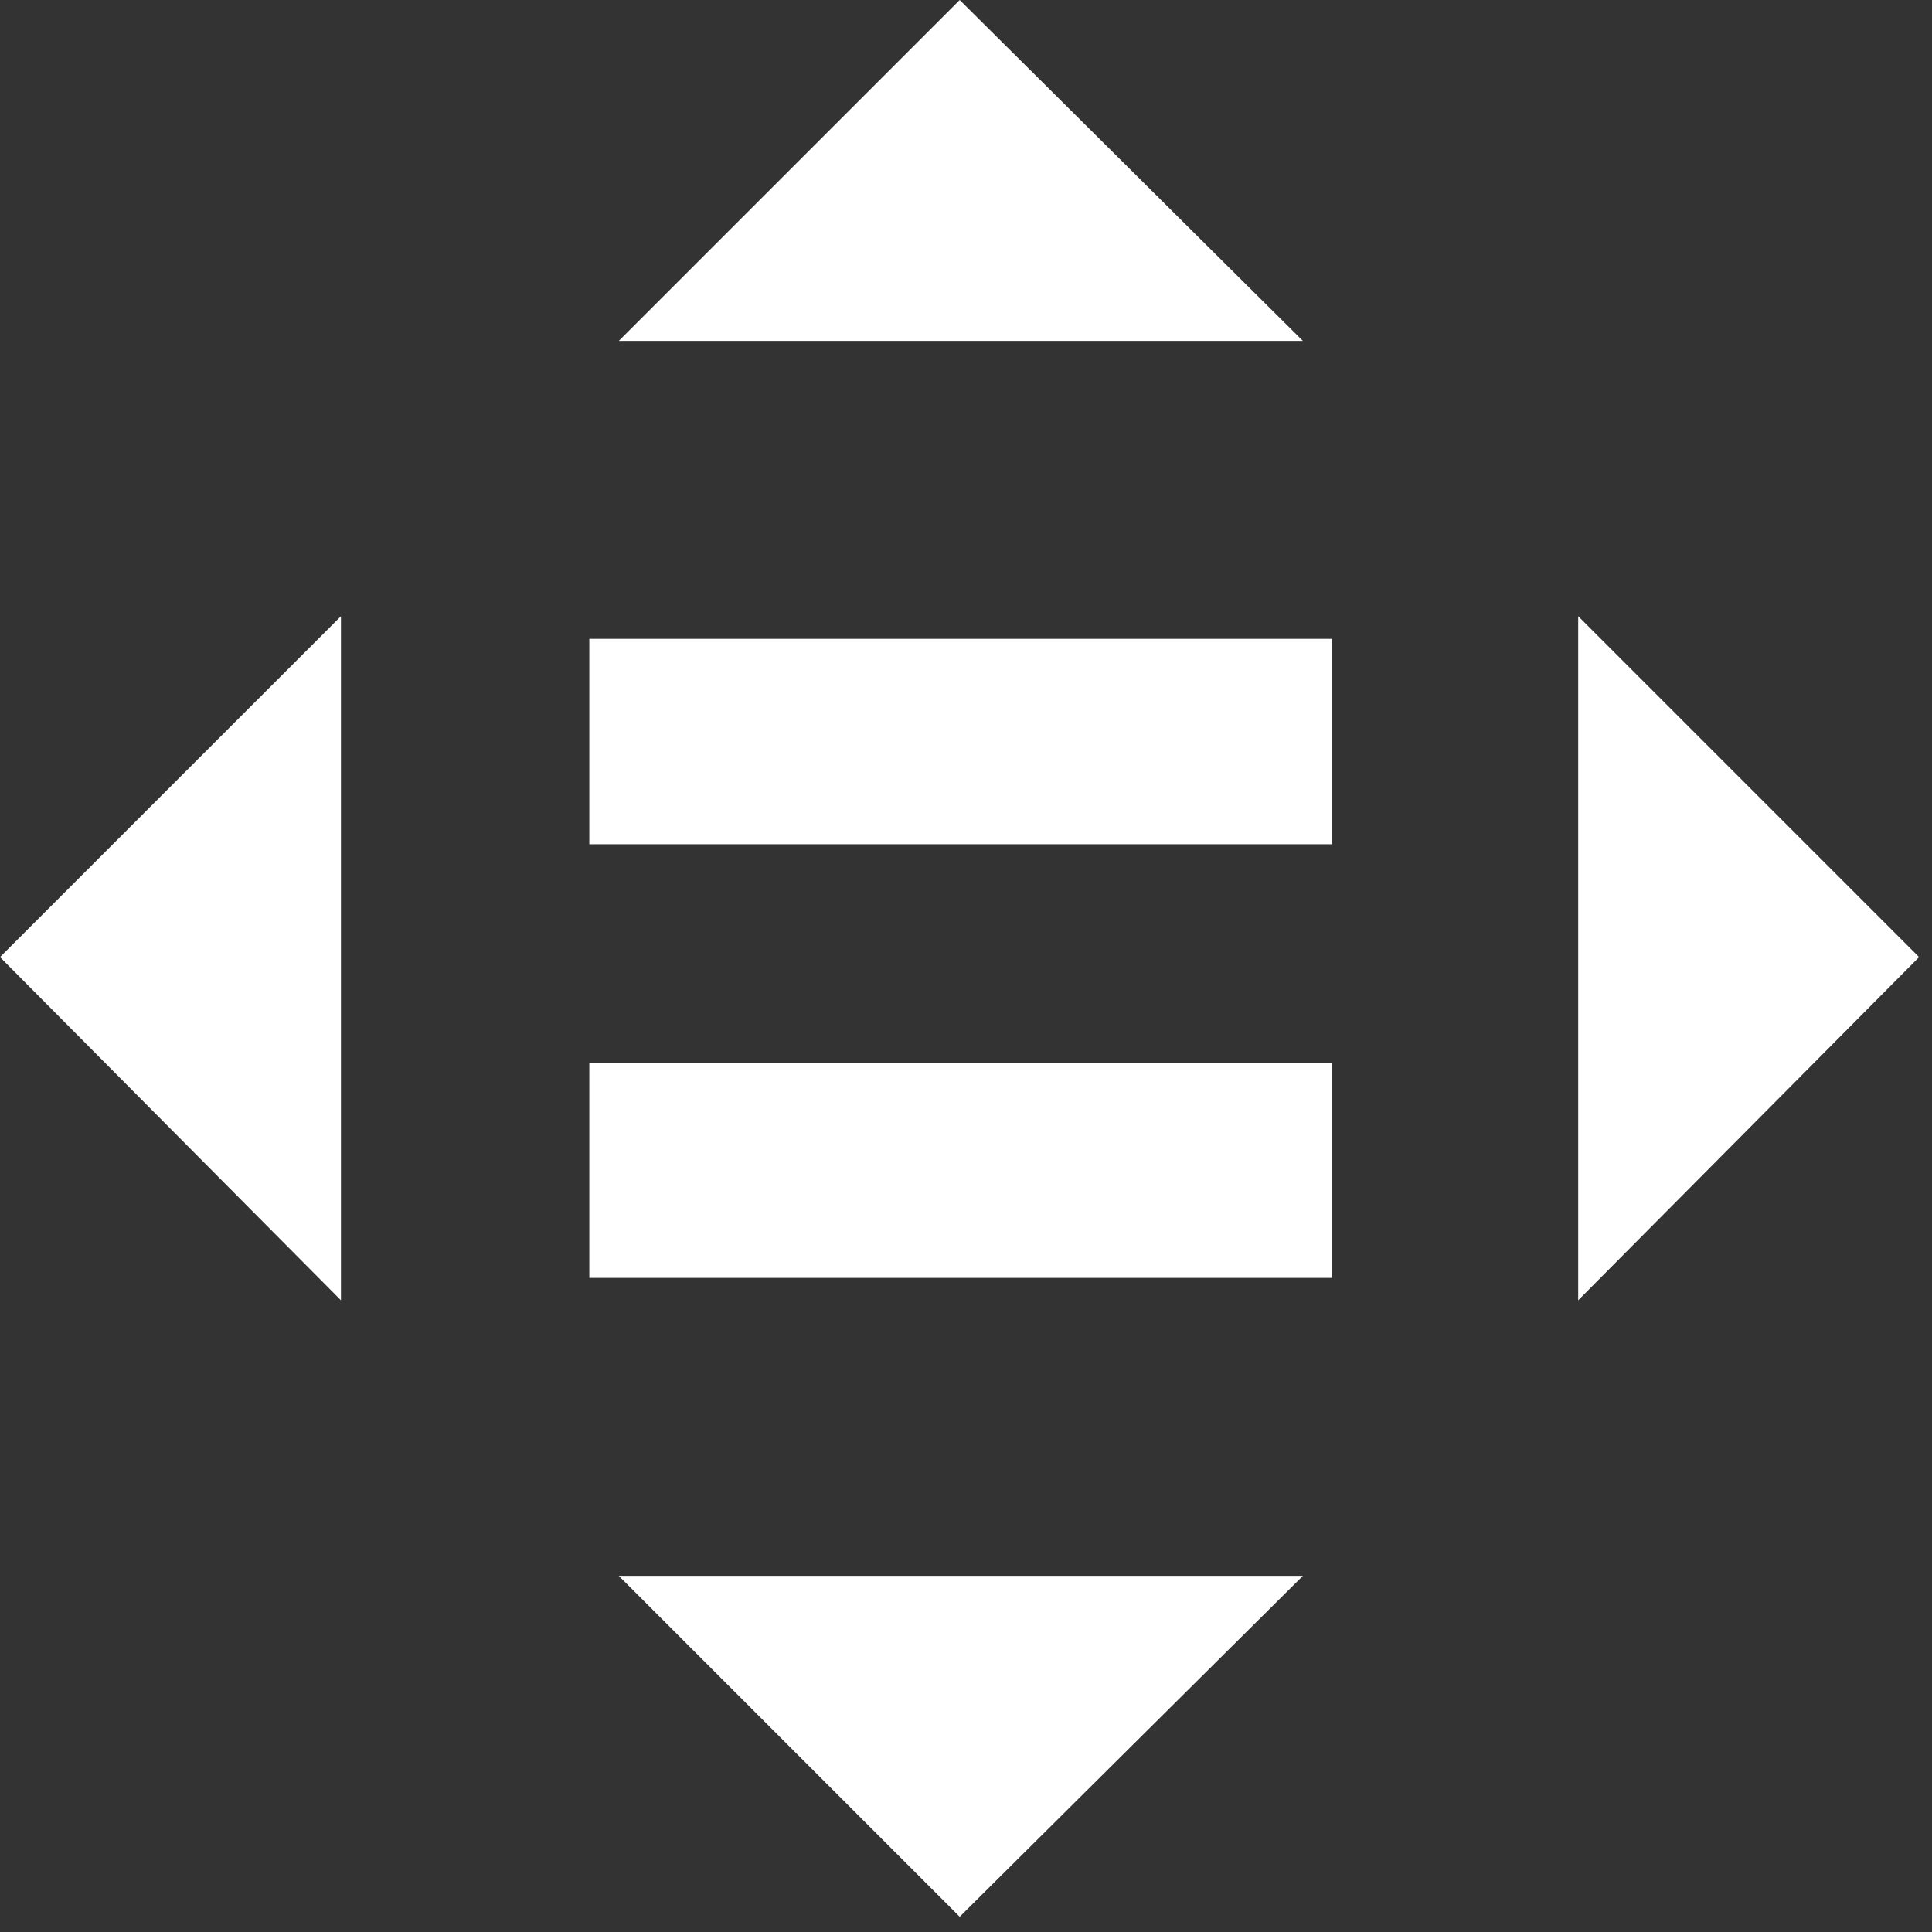 <?xml version="1.0" encoding="UTF-8" standalone="no"?>
<!DOCTYPE svg PUBLIC "-//W3C//DTD SVG 1.1//EN" "http://www.w3.org/Graphics/SVG/1.1/DTD/svg11.dtd">
<svg width="100%" height="100%" viewBox="0 0 76 76" version="1.1" xmlns="http://www.w3.org/2000/svg" xmlns:xlink="http://www.w3.org/1999/xlink" xml:space="preserve" xmlns:serif="http://www.serif.com/" style="fill-rule:evenodd;clip-rule:evenodd;stroke-linejoin:round;stroke-miterlimit:2;">
    <rect x="0" y="0" width="76" height="76" fill="#333333" stroke="none"/>
    <g transform="matrix(1,0,0,1,-998.638,-2288.36)">
        <path d="M1021.82,2330.19L1051.04,2330.19L1051.04,2338.63L1021.82,2338.63L1021.82,2330.19ZM1021.82,2313.49L1051.04,2313.49L1051.04,2321.57L1021.82,2321.57L1021.82,2313.49ZM1022.98,2350.35L1036.39,2363.76L1049.89,2350.35L1022.98,2350.35ZM1049.89,2301.77L1036.39,2288.36L1022.98,2301.77L1049.89,2301.77ZM1060.72,2339.51L1074.13,2326.01L1060.72,2312.6L1060.72,2339.51ZM1012.05,2312.6L998.638,2326.01L1012.05,2339.51L1012.05,2312.6Z" style="fill:white;fill-rule:nonzero;"/>
    </g>
</svg>
